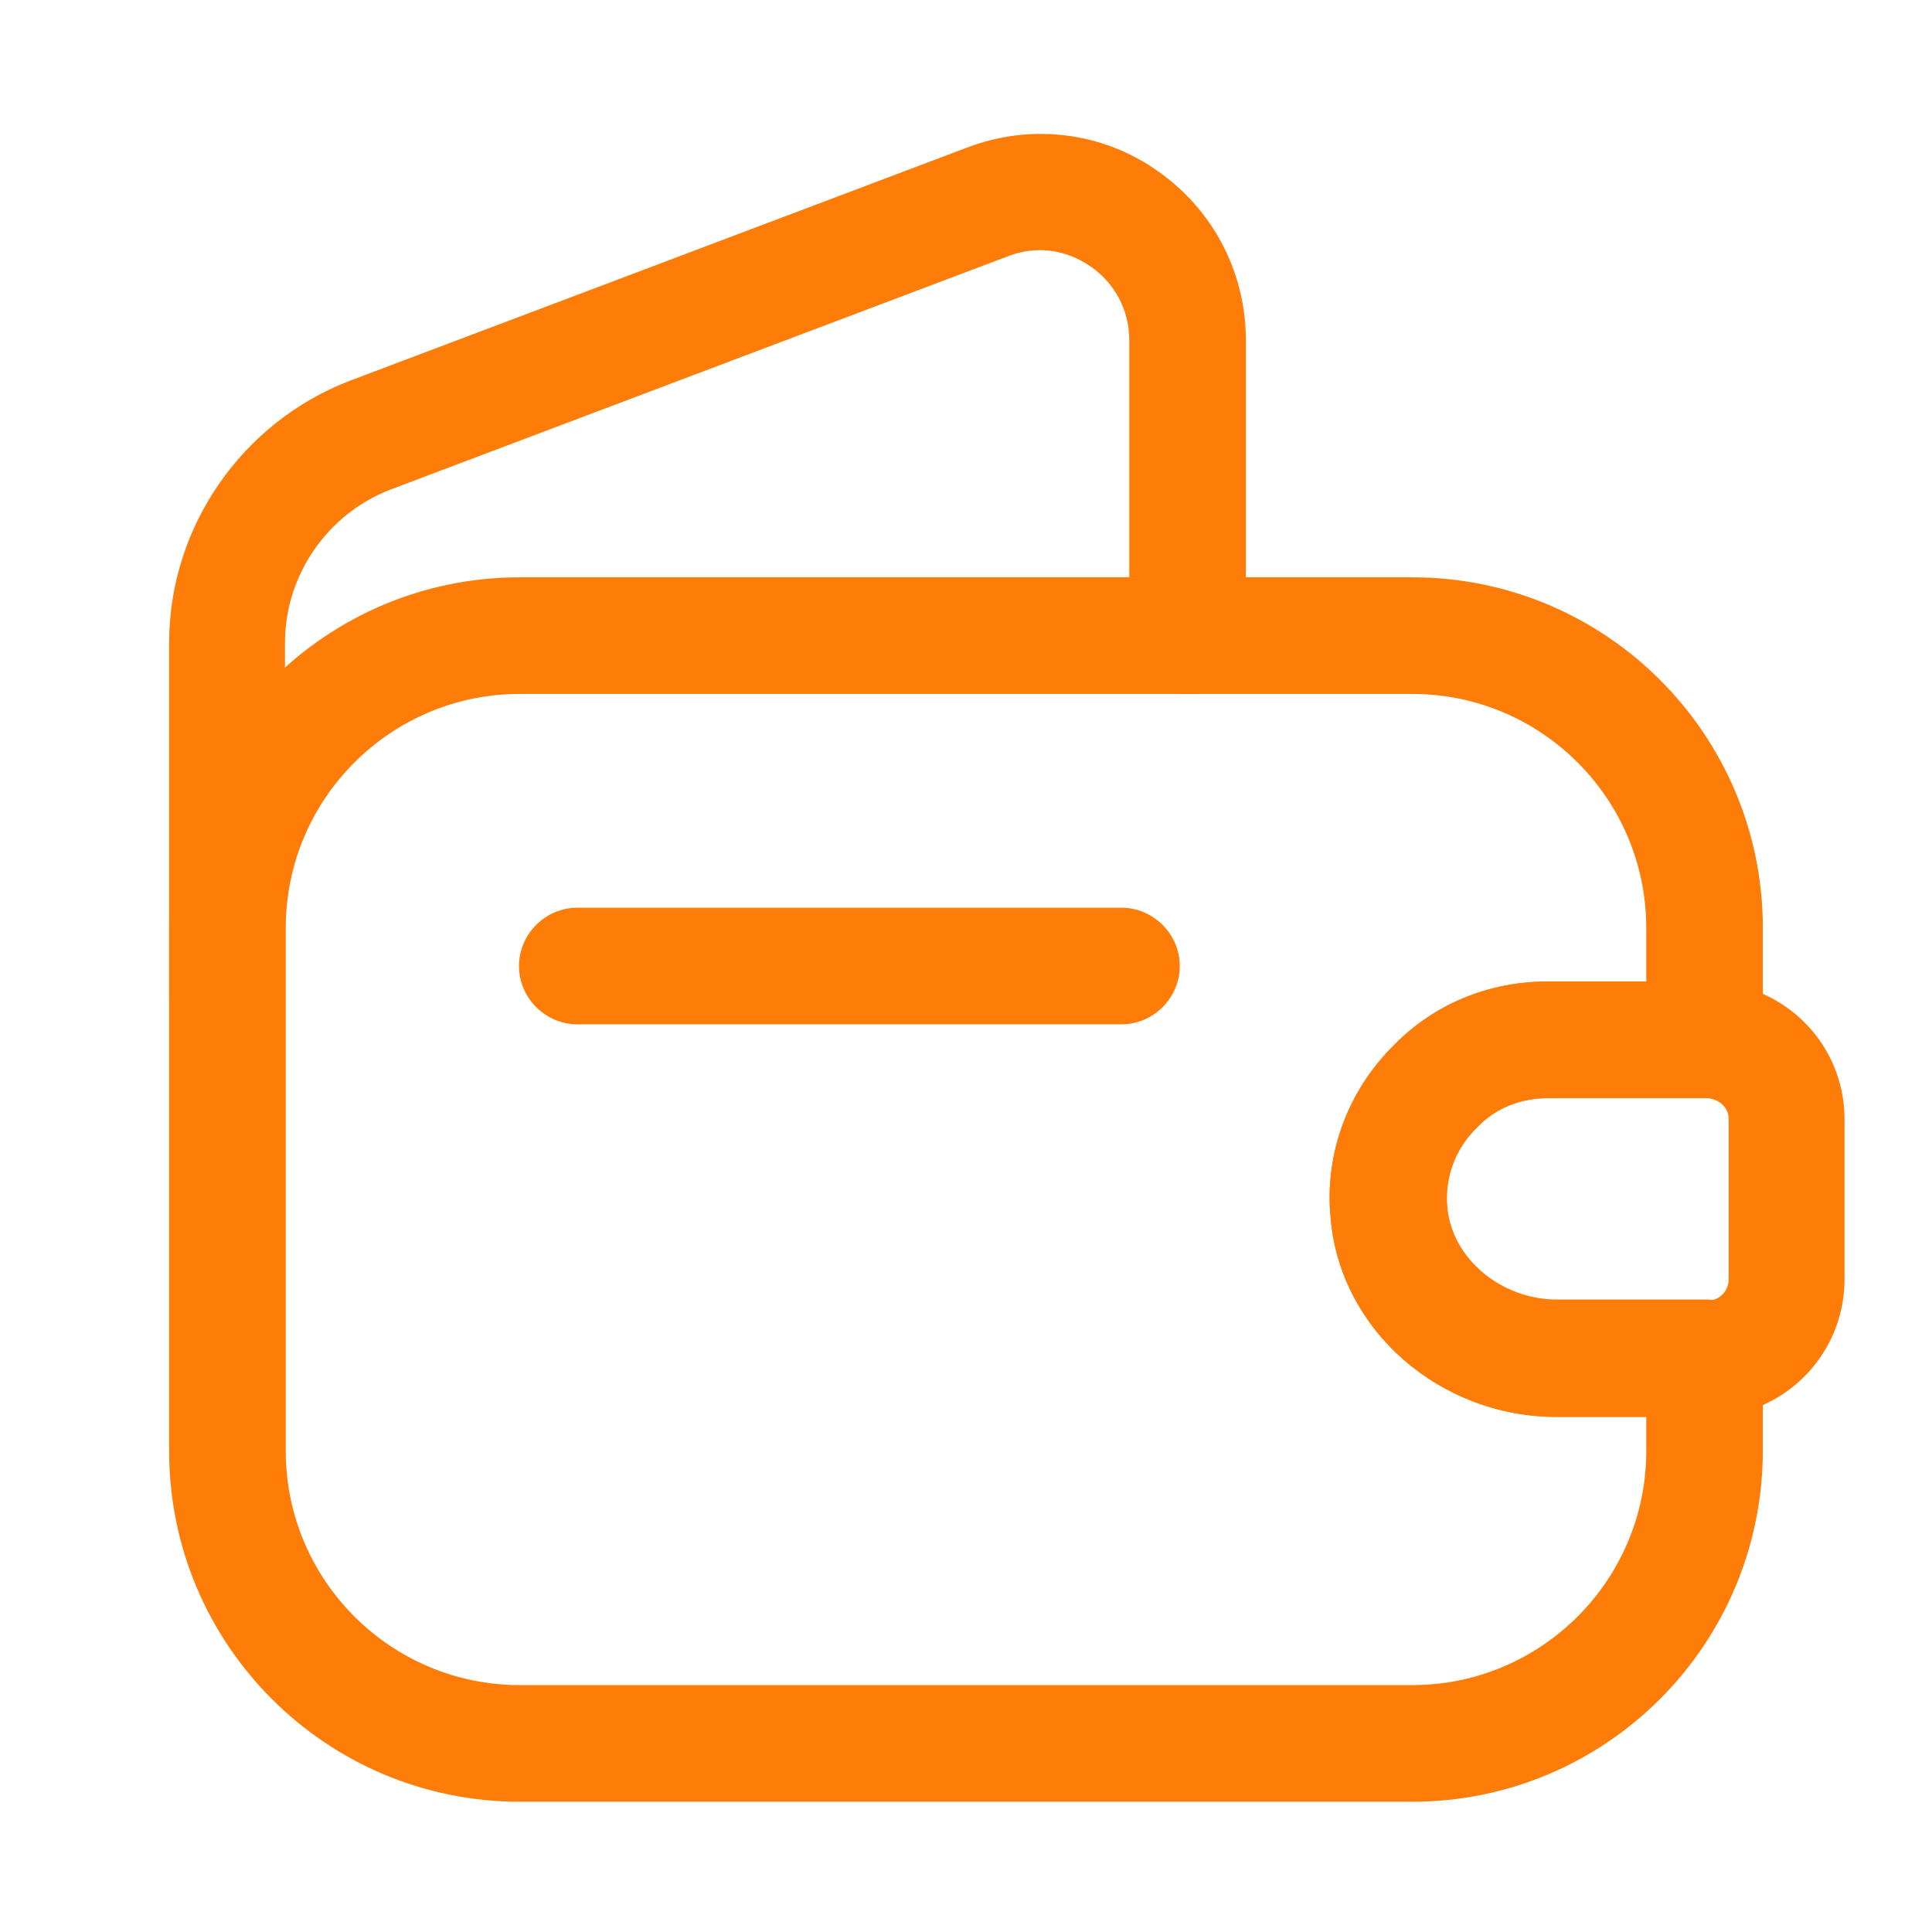 <svg width="53" height="53" viewBox="0 0 53 53" fill="none" xmlns="http://www.w3.org/2000/svg">
<path d="M38.741 49.426H14.259C8.948 49.426 4.64 45.118 4.64 39.807V25.455C4.64 20.145 8.948 15.837 14.259 15.837H38.741C44.052 15.837 48.359 20.145 48.359 25.455V28.526C48.359 29.4 47.634 30.125 46.76 30.125H42.452C41.706 30.125 41.023 30.403 40.533 30.914L40.511 30.936C39.914 31.512 39.637 32.301 39.701 33.111C39.829 34.519 41.173 35.649 42.708 35.649H46.76C47.634 35.649 48.359 36.374 48.359 37.248V39.786C48.359 45.118 44.052 49.426 38.741 49.426ZM14.259 19.036C10.719 19.036 7.839 21.915 7.839 25.455V39.807C7.839 43.348 10.719 46.227 14.259 46.227H38.741C42.282 46.227 45.161 43.348 45.161 39.807V38.869H42.708C39.488 38.869 36.758 36.481 36.502 33.41C36.331 31.661 36.971 29.933 38.251 28.675C39.36 27.545 40.853 26.926 42.452 26.926H45.161V25.455C45.161 21.915 42.282 19.036 38.741 19.036H14.259Z" fill="#FD7D08"/>
<path d="M6.24 28.974C5.366 28.974 4.64 28.249 4.64 27.375V17.628C4.64 14.451 6.645 11.572 9.609 10.441L26.543 4.043C28.291 3.382 30.232 3.617 31.746 4.683C33.282 5.75 34.178 7.477 34.178 9.332V17.436C34.178 18.311 33.452 19.036 32.578 19.036C31.704 19.036 30.979 18.311 30.979 17.436V9.332C30.979 8.522 30.595 7.776 29.912 7.306C29.23 6.837 28.419 6.731 27.652 7.029L10.719 13.427C8.991 14.088 7.818 15.773 7.818 17.628V27.375C7.839 28.27 7.114 28.974 6.24 28.974Z" fill="#FD7D08"/>
<path d="M42.709 38.87C39.489 38.87 36.759 36.481 36.503 33.41C36.333 31.64 36.972 29.913 38.252 28.654C39.34 27.546 40.832 26.927 42.432 26.927H46.868C48.979 26.991 50.6 28.654 50.6 30.702V35.095C50.6 37.142 48.979 38.806 46.932 38.87H42.709ZM46.825 30.126H42.453C41.707 30.126 41.024 30.403 40.534 30.915C39.915 31.512 39.617 32.323 39.702 33.133C39.83 34.541 41.174 35.671 42.709 35.671H46.889C47.166 35.671 47.422 35.415 47.422 35.095V30.702C47.422 30.382 47.166 30.147 46.825 30.126Z" fill="#FD7D08"/>
<path d="M30.765 28.1H15.837C14.962 28.1 14.237 27.375 14.237 26.5C14.237 25.626 14.962 24.901 15.837 24.901H30.765C31.64 24.901 32.365 25.626 32.365 26.5C32.365 27.375 31.64 28.1 30.765 28.1Z" fill="#FD7D08"/>
</svg>
